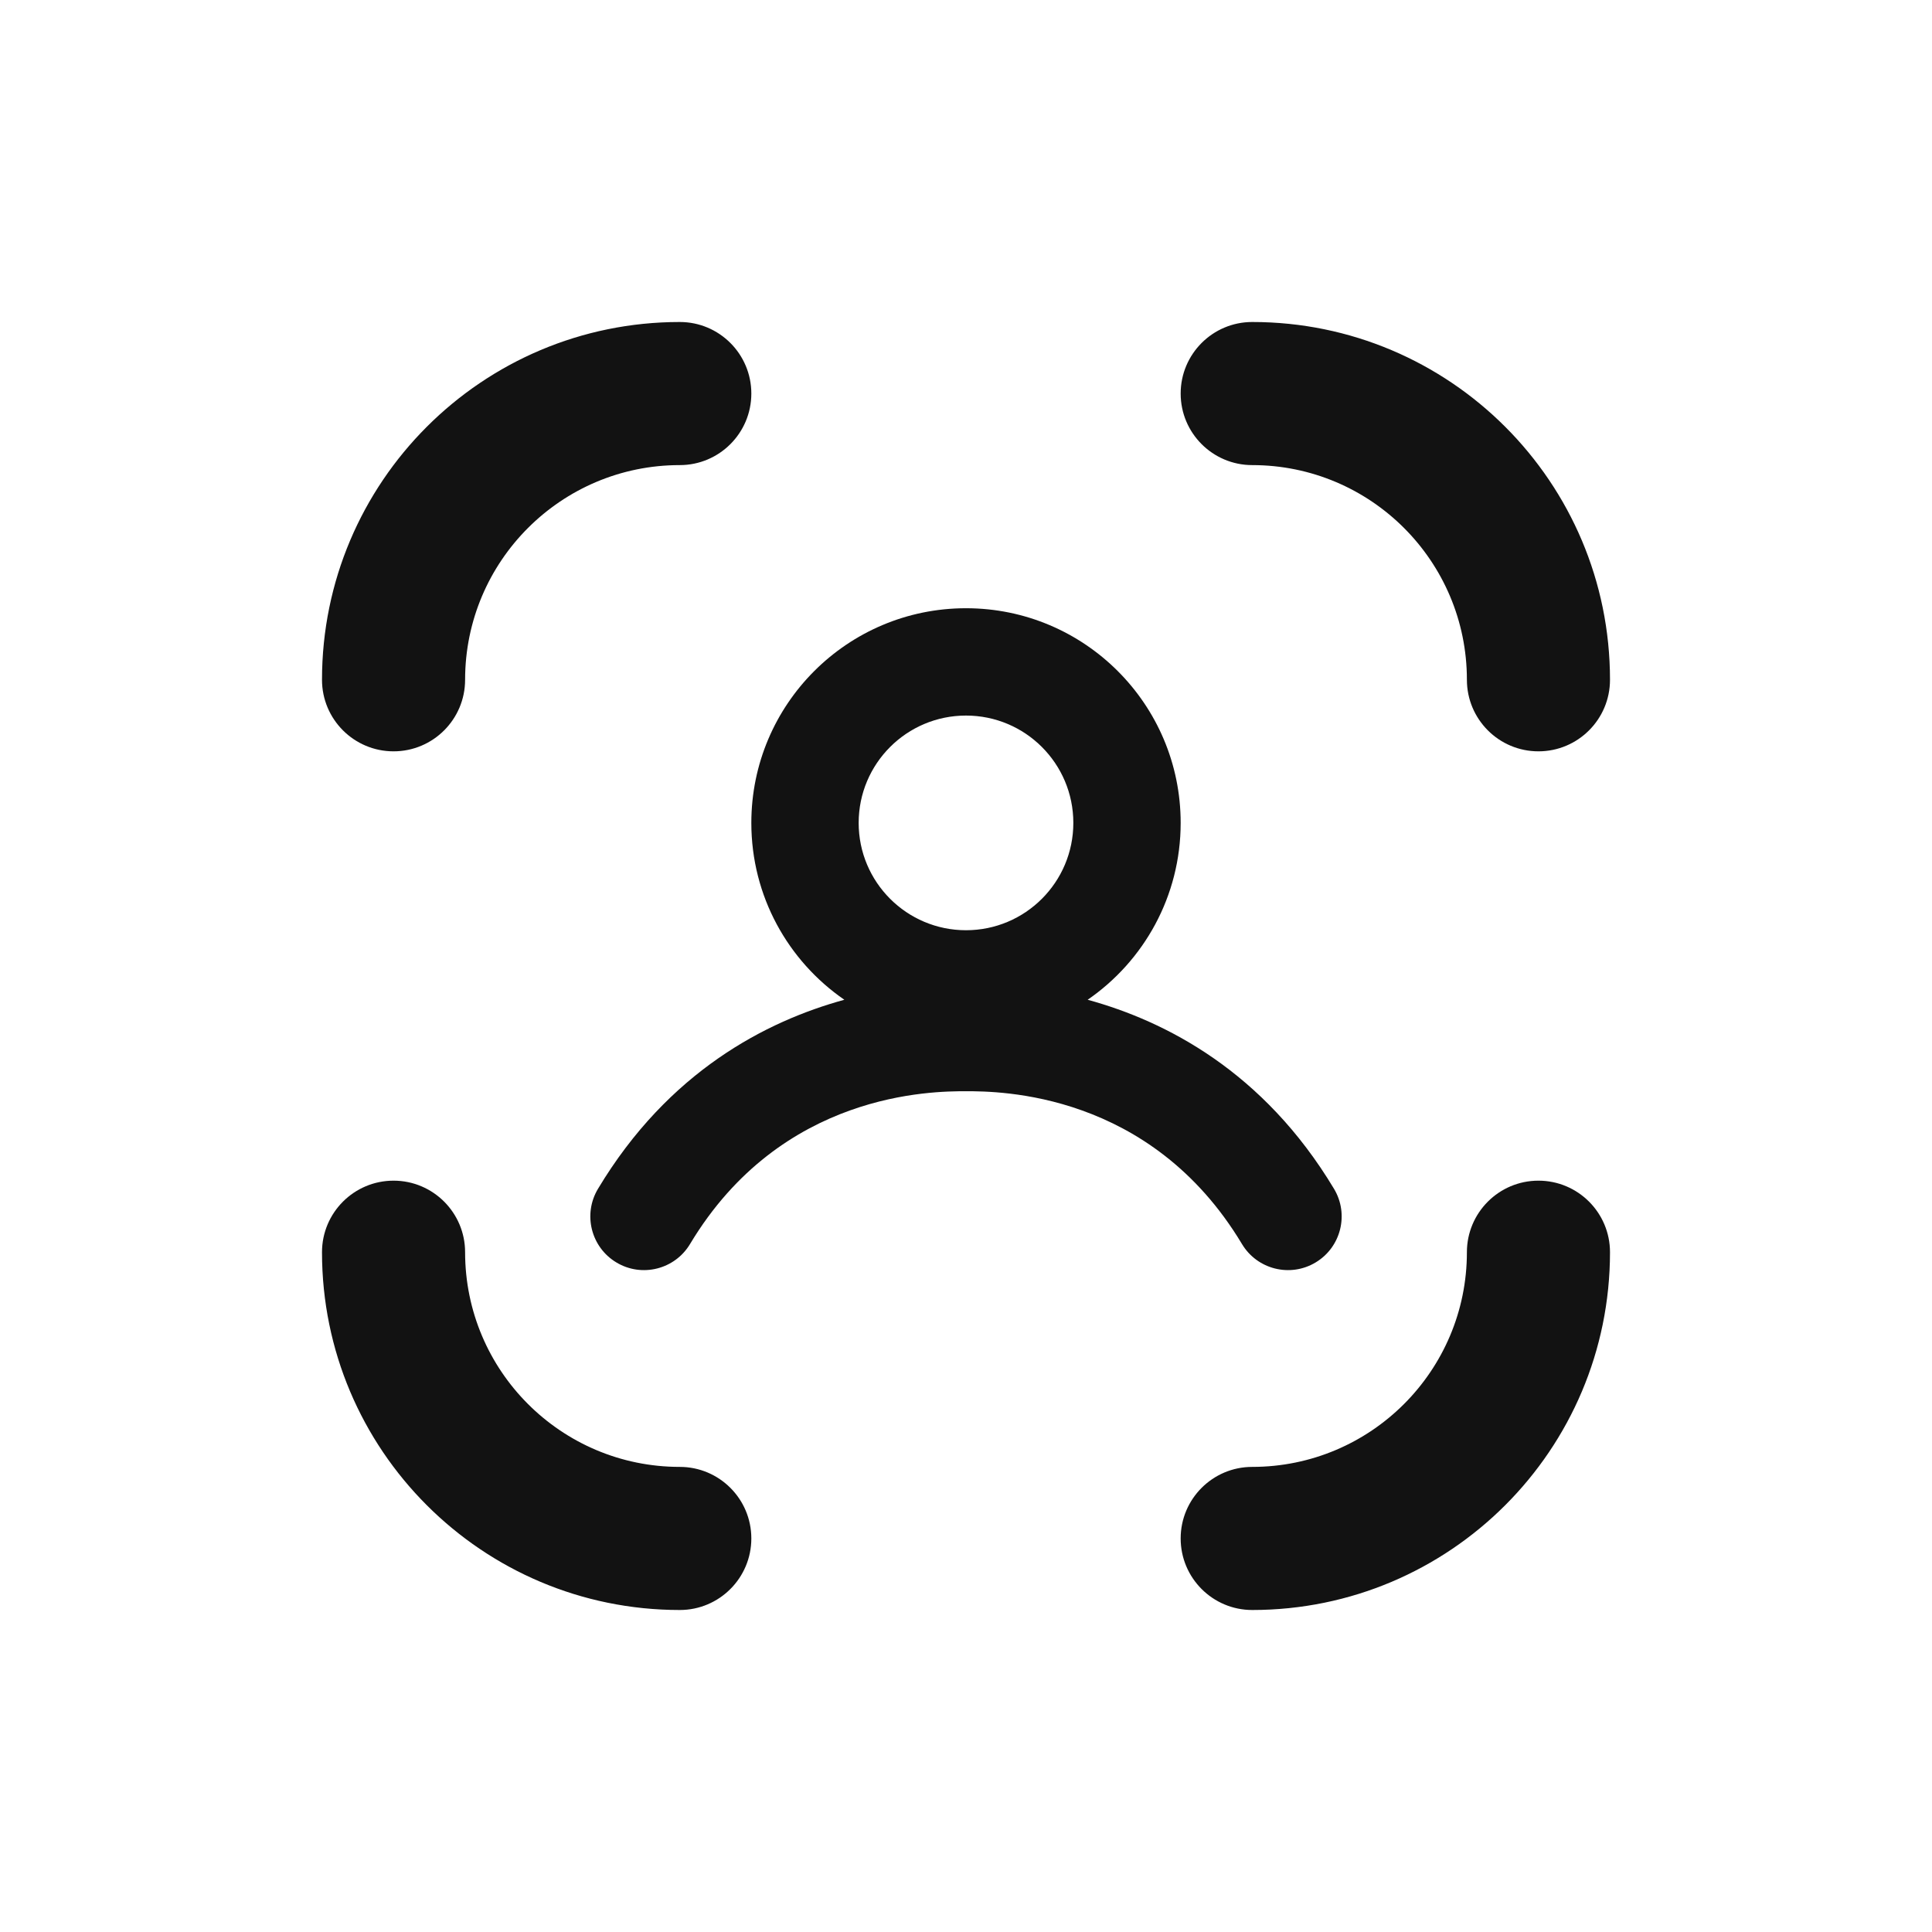 <svg width="72" height="72" viewBox="0 0 72 72" fill="none" xmlns="http://www.w3.org/2000/svg">
<path d="M25.333 17.333C20.915 17.333 17.333 20.915 17.333 25.333C17.333 26.806 16.139 28 14.667 28C13.194 28 12 26.806 12 25.333C12 17.97 17.97 12 25.333 12C26.806 12 28 13.194 28 14.667C28 16.139 26.806 17.333 25.333 17.333Z" fill="#121212"/>
<path fill-rule="evenodd" clip-rule="evenodd" d="M40.534 37.258C42.628 35.816 44 33.401 44 30.667C44 26.248 40.418 22.667 36 22.667C31.582 22.667 28 26.248 28 30.667C28 33.401 29.372 35.816 31.466 37.258C28.561 38.055 24.914 39.923 22.285 44.304C21.717 45.252 22.024 46.48 22.971 47.048C23.918 47.617 25.147 47.309 25.715 46.362C29.125 40.68 34.764 40.667 36 40.667C37.236 40.667 42.875 40.68 46.285 46.362C46.853 47.309 48.082 47.617 49.029 47.048C49.976 46.48 50.283 45.252 49.715 44.304C47.086 39.923 43.44 38.055 40.534 37.258ZM40 30.667C40 32.876 38.209 34.667 36 34.667C33.791 34.667 32 32.876 32 30.667C32 28.457 33.791 26.667 36 26.667C38.209 26.667 40 28.457 40 30.667Z" fill="#121212"/>
<path d="M54.667 46.667C54.667 51.085 51.085 54.667 46.667 54.667C45.194 54.667 44 55.861 44 57.333C44 58.806 45.194 60 46.667 60C54.031 60 60 54.031 60 46.667C60 45.194 58.806 44 57.333 44C55.861 44 54.667 45.194 54.667 46.667Z" fill="#121212"/>
<path d="M46.667 17.333C51.085 17.333 54.667 20.915 54.667 25.333C54.667 26.806 55.861 28 57.333 28C58.806 28 60 26.806 60 25.333C60 17.97 54.031 12 46.667 12C45.194 12 44 13.194 44 14.667C44 16.139 45.194 17.333 46.667 17.333Z" fill="#121212"/>
<path d="M17.333 46.667C17.333 51.085 20.915 54.667 25.333 54.667C26.806 54.667 28 55.861 28 57.333C28 58.806 26.806 60 25.333 60C17.97 60 12 54.031 12 46.667C12 45.194 13.194 44 14.667 44C16.139 44 17.333 45.194 17.333 46.667Z" fill="#121212"/>
</svg>
